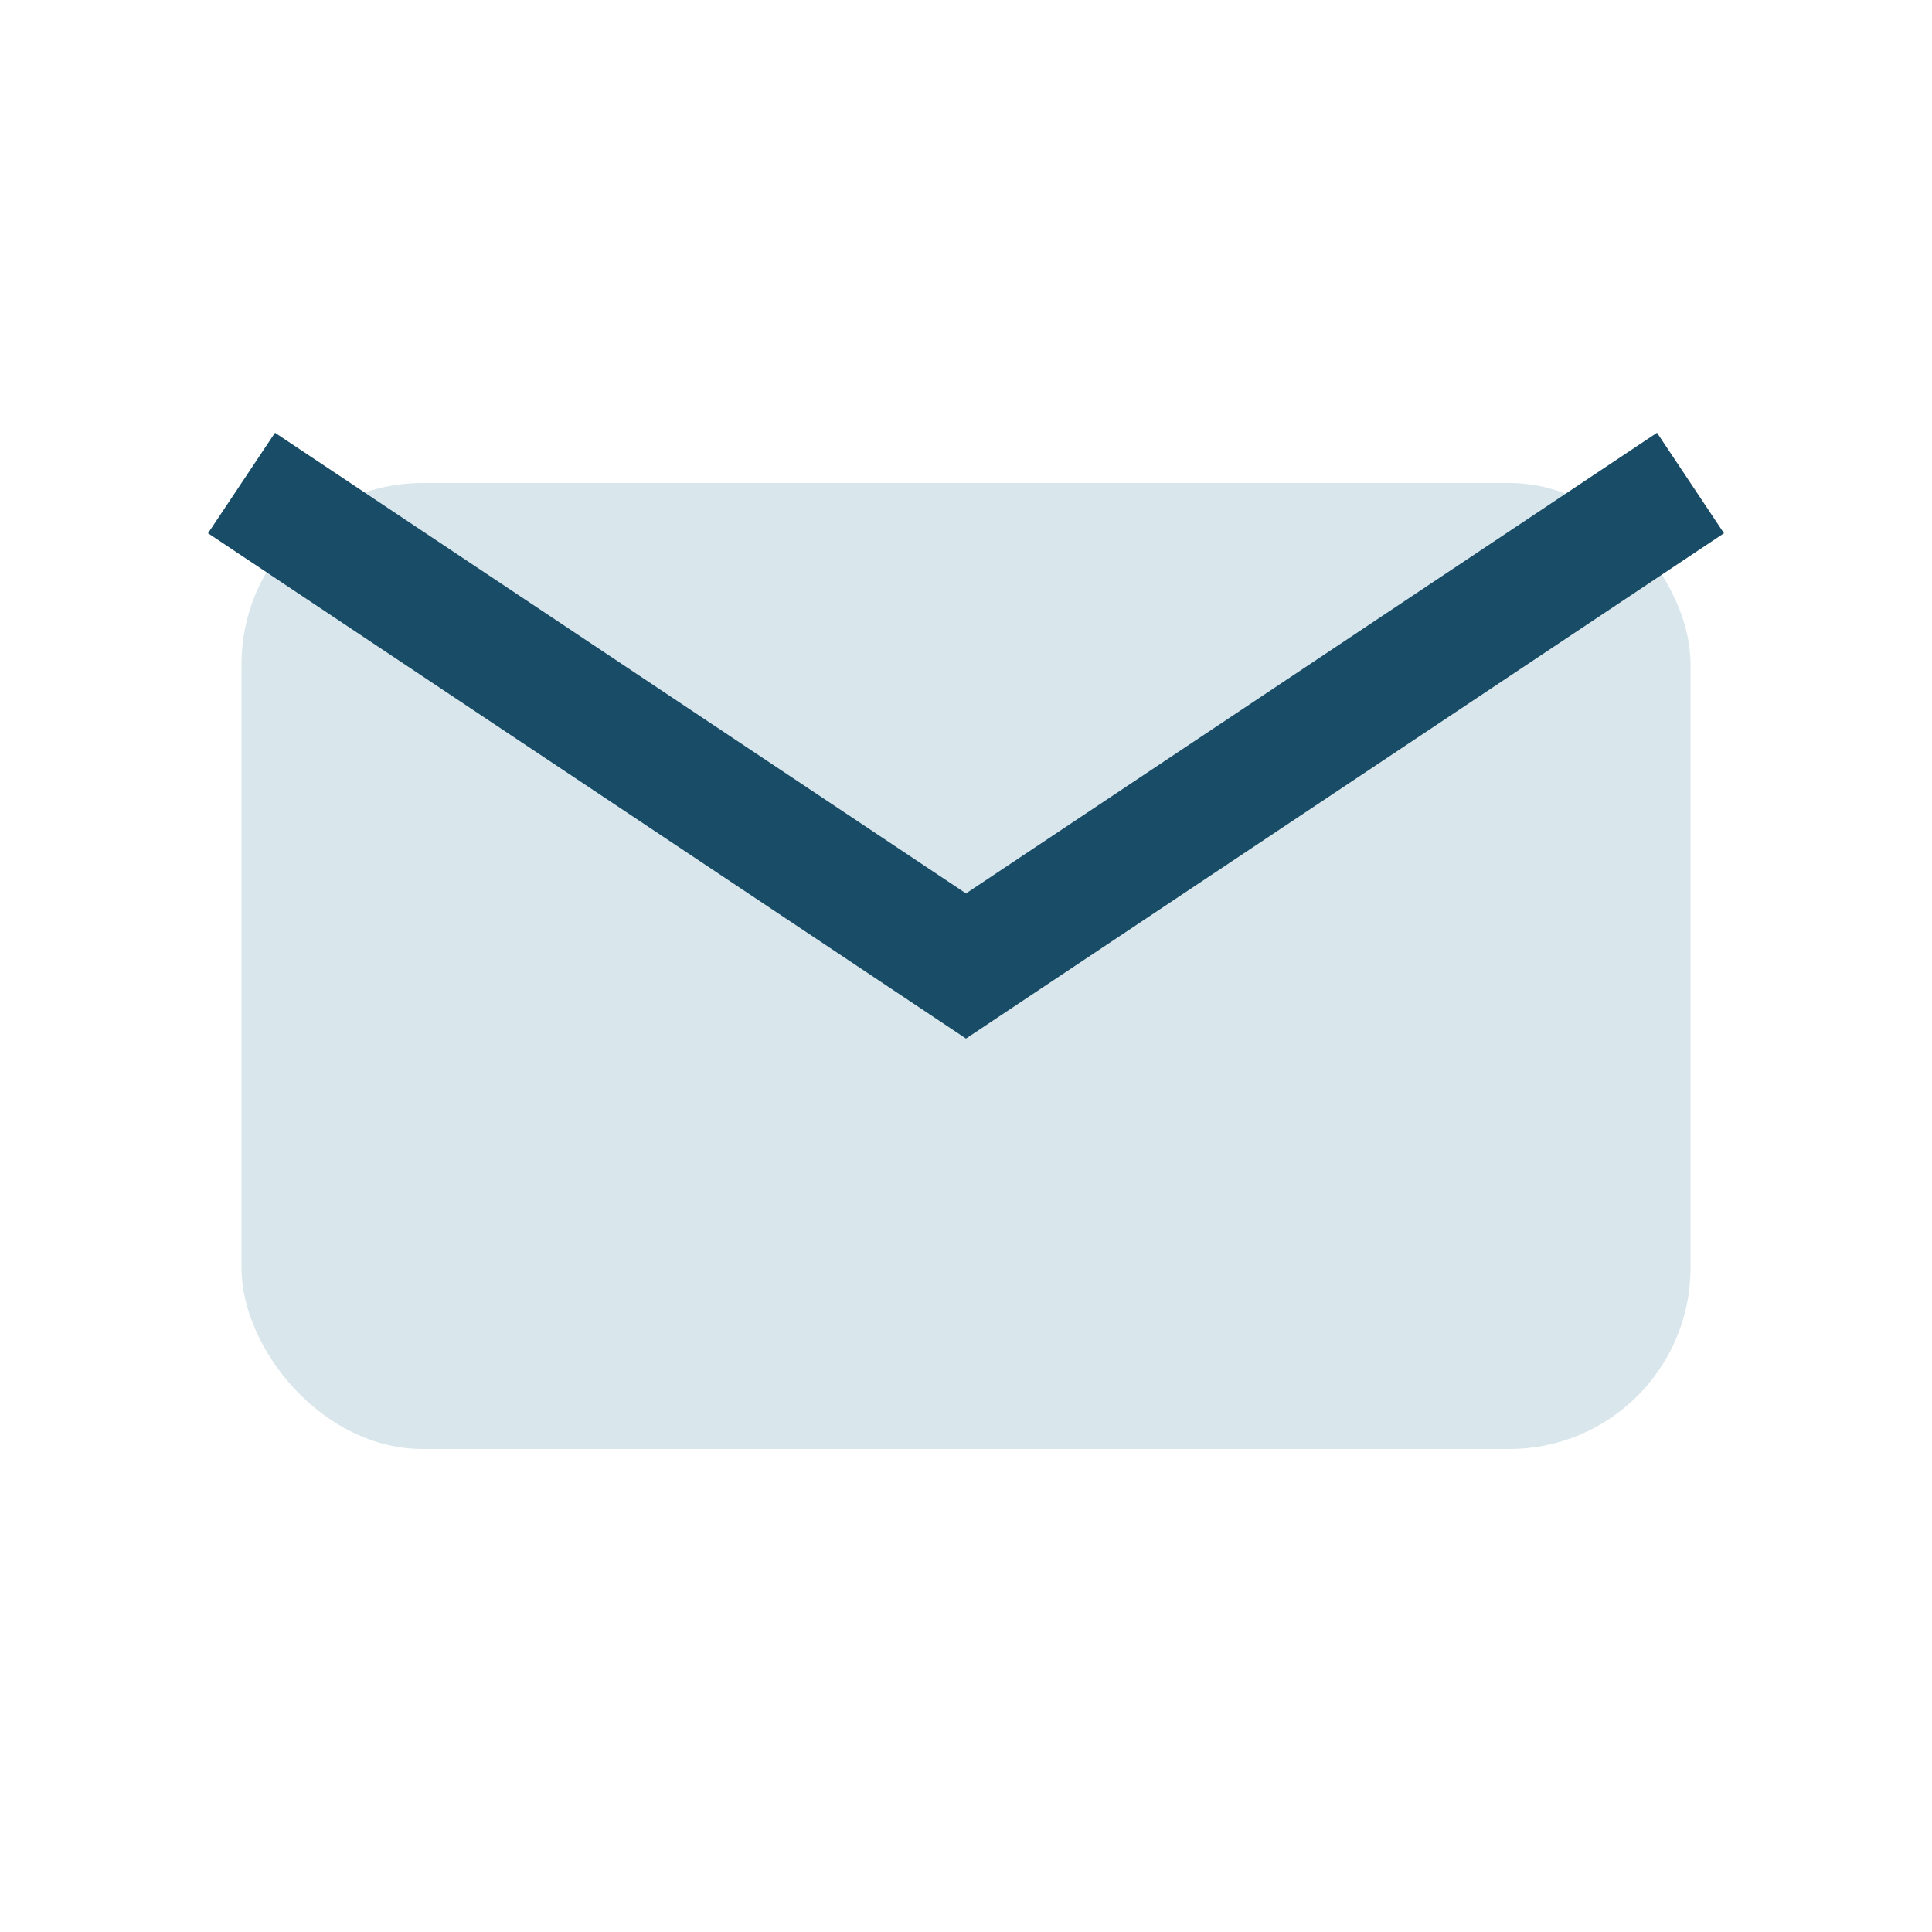<?xml version="1.0" encoding="UTF-8"?>
<svg xmlns="http://www.w3.org/2000/svg" width="32" height="32" viewBox="0 0 32 32"><rect x="4" y="8" width="24" height="16" rx="3" fill="#D9E6EB"/><path d="M4 8l12 8 12-8" stroke="#194C67" stroke-width="2" fill="none"/></svg>